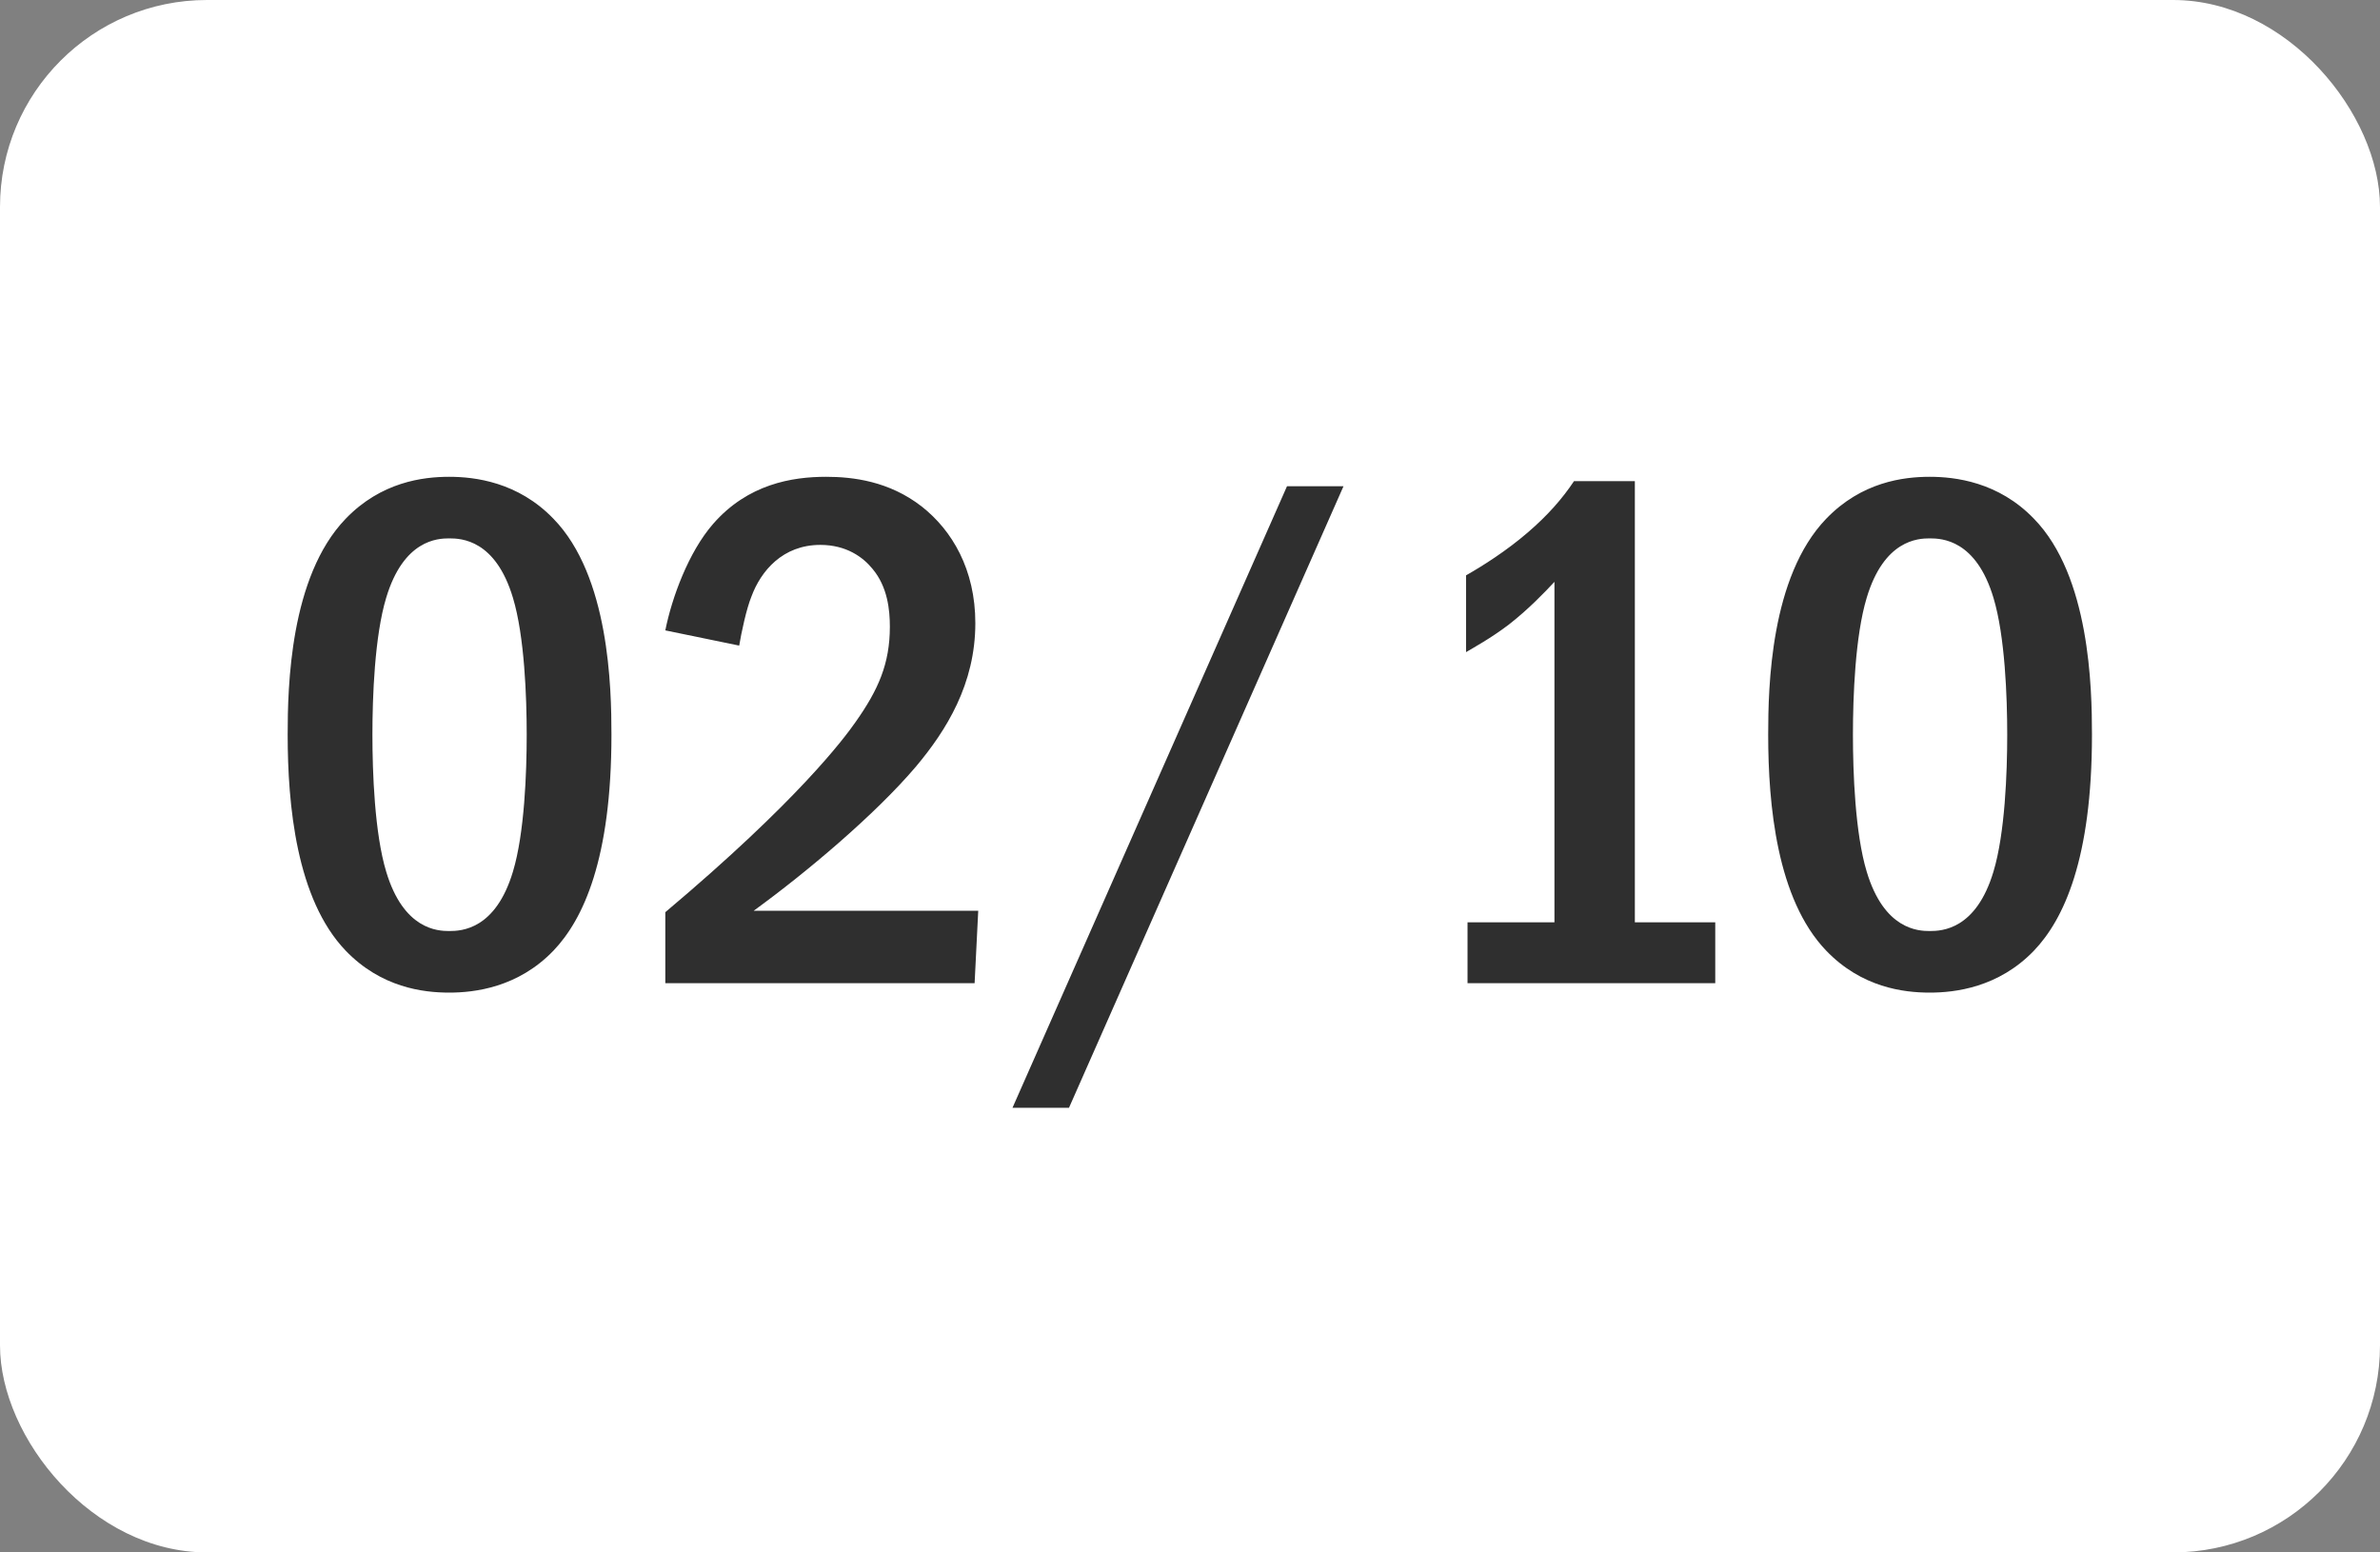 <?xml version="1.0" encoding="UTF-8"?> <svg xmlns="http://www.w3.org/2000/svg" width="46" height="30" viewBox="0 0 46 30" fill="none"><rect x="0" y="0" width="46" height="30" fill="#808080" stroke="none"/><rect width="46" height="30" rx="4" fill="white"></rect><path d="M8.682 9.214C9.172 9.214 10.012 9.312 10.698 10.026C11.776 11.132 11.818 13.288 11.818 14.198C11.818 16.606 11.272 17.768 10.698 18.37C10.012 19.084 9.172 19.182 8.682 19.182C8.178 19.182 7.366 19.084 6.68 18.37C5.728 17.376 5.56 15.556 5.56 14.198C5.56 13.274 5.602 11.146 6.68 10.026C7.366 9.312 8.178 9.214 8.682 9.214ZM8.682 10.404C8.458 10.404 7.8 10.432 7.464 11.552C7.24 12.294 7.198 13.47 7.198 14.198C7.198 14.926 7.24 16.102 7.464 16.844C7.8 17.964 8.458 17.992 8.682 17.992C8.92 17.992 9.578 17.964 9.914 16.844C10.138 16.102 10.18 14.926 10.18 14.198C10.18 13.47 10.138 12.294 9.914 11.552C9.578 10.432 8.92 10.404 8.682 10.404ZM14.287 12.476L12.859 12.182C12.985 11.552 13.307 10.67 13.783 10.124C14.455 9.354 15.309 9.214 15.967 9.214C16.485 9.214 17.185 9.298 17.815 9.788C18.403 10.25 18.851 11.006 18.851 12.042C18.851 13.218 18.291 14.114 17.703 14.814C16.919 15.738 15.589 16.858 14.567 17.6H18.907L18.837 19H12.859V17.628C15.421 15.472 16.317 14.268 16.541 13.946C16.975 13.33 17.199 12.826 17.199 12.112C17.199 11.79 17.157 11.342 16.863 10.992C16.681 10.768 16.359 10.53 15.855 10.53C15.127 10.53 14.707 11.034 14.525 11.524C14.427 11.762 14.329 12.224 14.287 12.476ZM24.875 9.396H25.967L20.661 21.408H19.569L24.875 9.396ZM30.422 9.298H31.598V17.824H33.152V19H28.364V17.824H30.044V11.244C29.862 11.44 29.54 11.776 29.162 12.07C28.812 12.336 28.476 12.518 28.336 12.602V11.118C28.658 10.936 29.12 10.642 29.526 10.292C29.918 9.956 30.198 9.634 30.422 9.298ZM37.297 9.214C37.787 9.214 38.627 9.312 39.313 10.026C40.391 11.132 40.433 13.288 40.433 14.198C40.433 16.606 39.887 17.768 39.313 18.37C38.627 19.084 37.787 19.182 37.297 19.182C36.793 19.182 35.981 19.084 35.295 18.37C34.343 17.376 34.175 15.556 34.175 14.198C34.175 13.274 34.217 11.146 35.295 10.026C35.981 9.312 36.793 9.214 37.297 9.214ZM37.297 10.404C37.073 10.404 36.415 10.432 36.079 11.552C35.855 12.294 35.813 13.47 35.813 14.198C35.813 14.926 35.855 16.102 36.079 16.844C36.415 17.964 37.073 17.992 37.297 17.992C37.535 17.992 38.193 17.964 38.529 16.844C38.753 16.102 38.795 14.926 38.795 14.198C38.795 13.47 38.753 12.294 38.529 11.552C38.193 10.432 37.535 10.404 37.297 10.404Z" fill="#2F2F2F"></path></svg> 